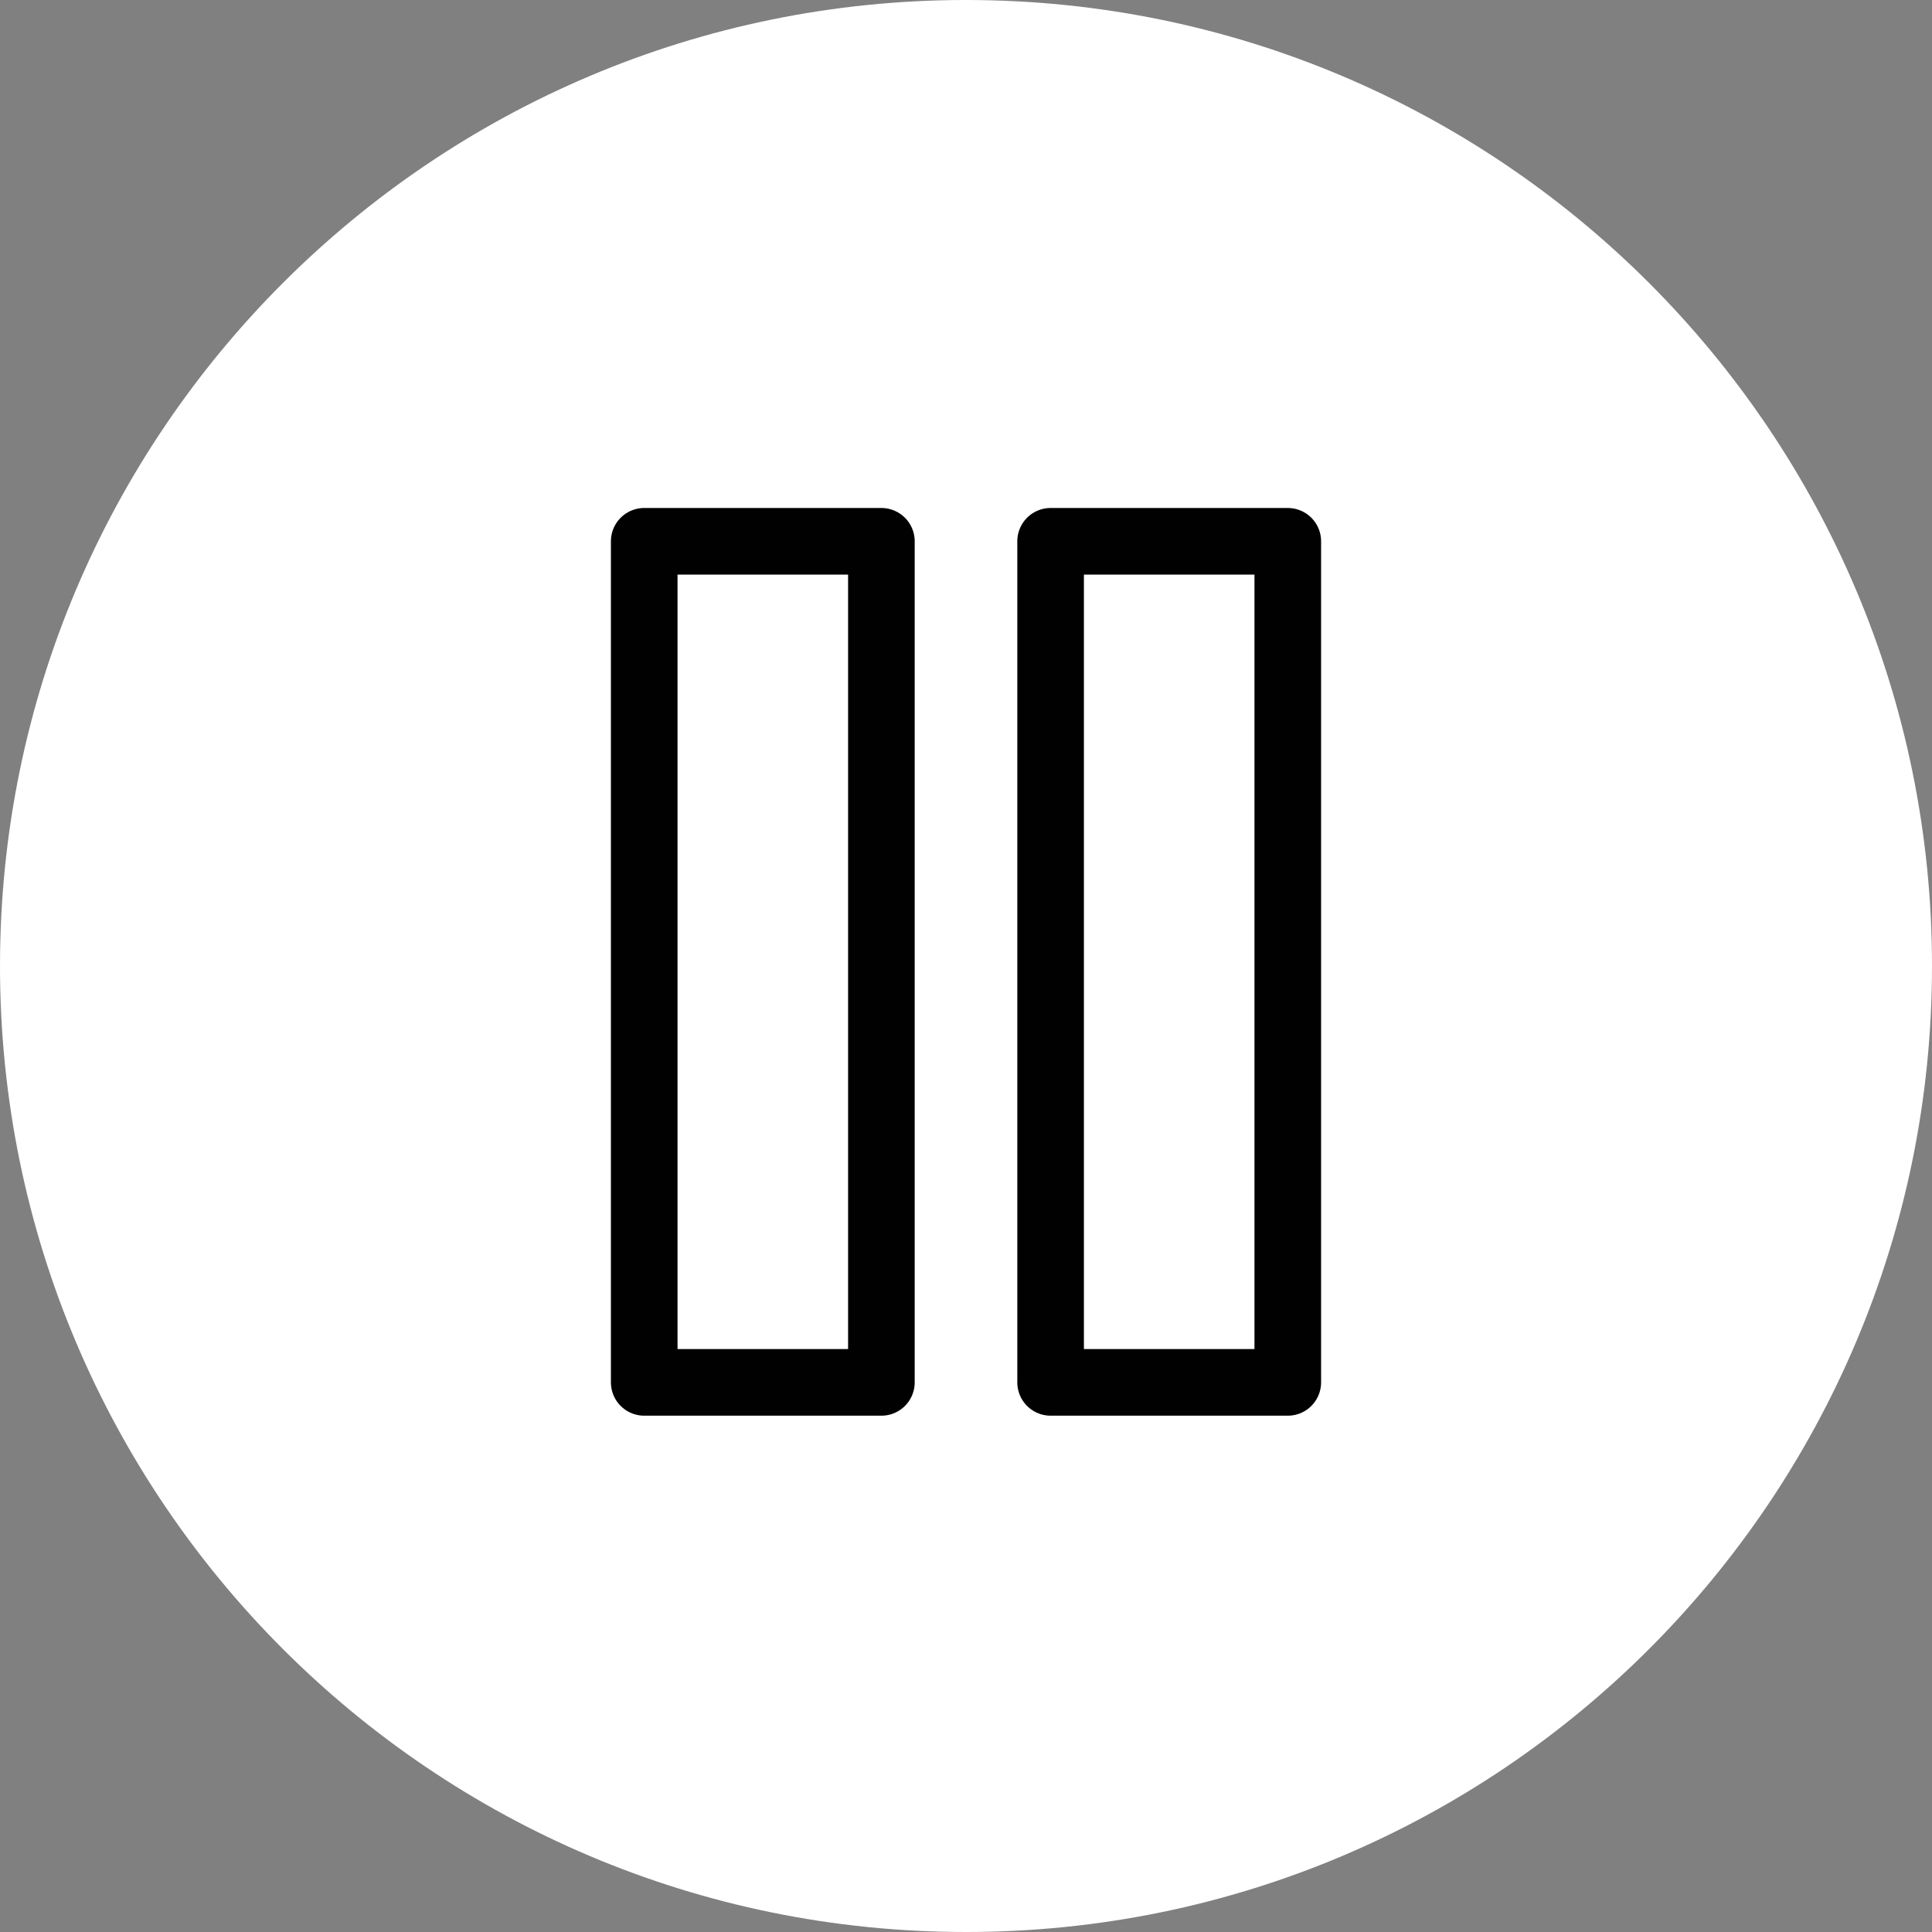 <svg width="58" height="58" viewBox="0 0 58 58" fill="none" xmlns="http://www.w3.org/2000/svg">
<rect x="0" y="0" width="58" height="58" fill="#808080" stroke="none"/>
<g clip-path="url(#clip0_3434_52)">
<path d="M29 58C45.016 58 58 45.016 58 29C58 12.984 45.016 0 29 0C12.984 0 0 12.984 0 29C0 45.016 12.984 58 29 58Z" fill="white"/>
<path d="M38.66 16.25H31.54V41.5H38.66V16.25Z" stroke="#010101" stroke-width="2" stroke-miterlimit="10" stroke-linecap="round" stroke-linejoin="round"/>
<path d="M26.46 16.25H19.34V41.5H26.46V16.25Z" stroke="#010101" stroke-width="2" stroke-miterlimit="10" stroke-linecap="round" stroke-linejoin="round"/>
</g>
<defs>
<clipPath id="clip0_3434_52">
<rect width="58" height="58" fill="white"/>
</clipPath>
</defs>
</svg>
